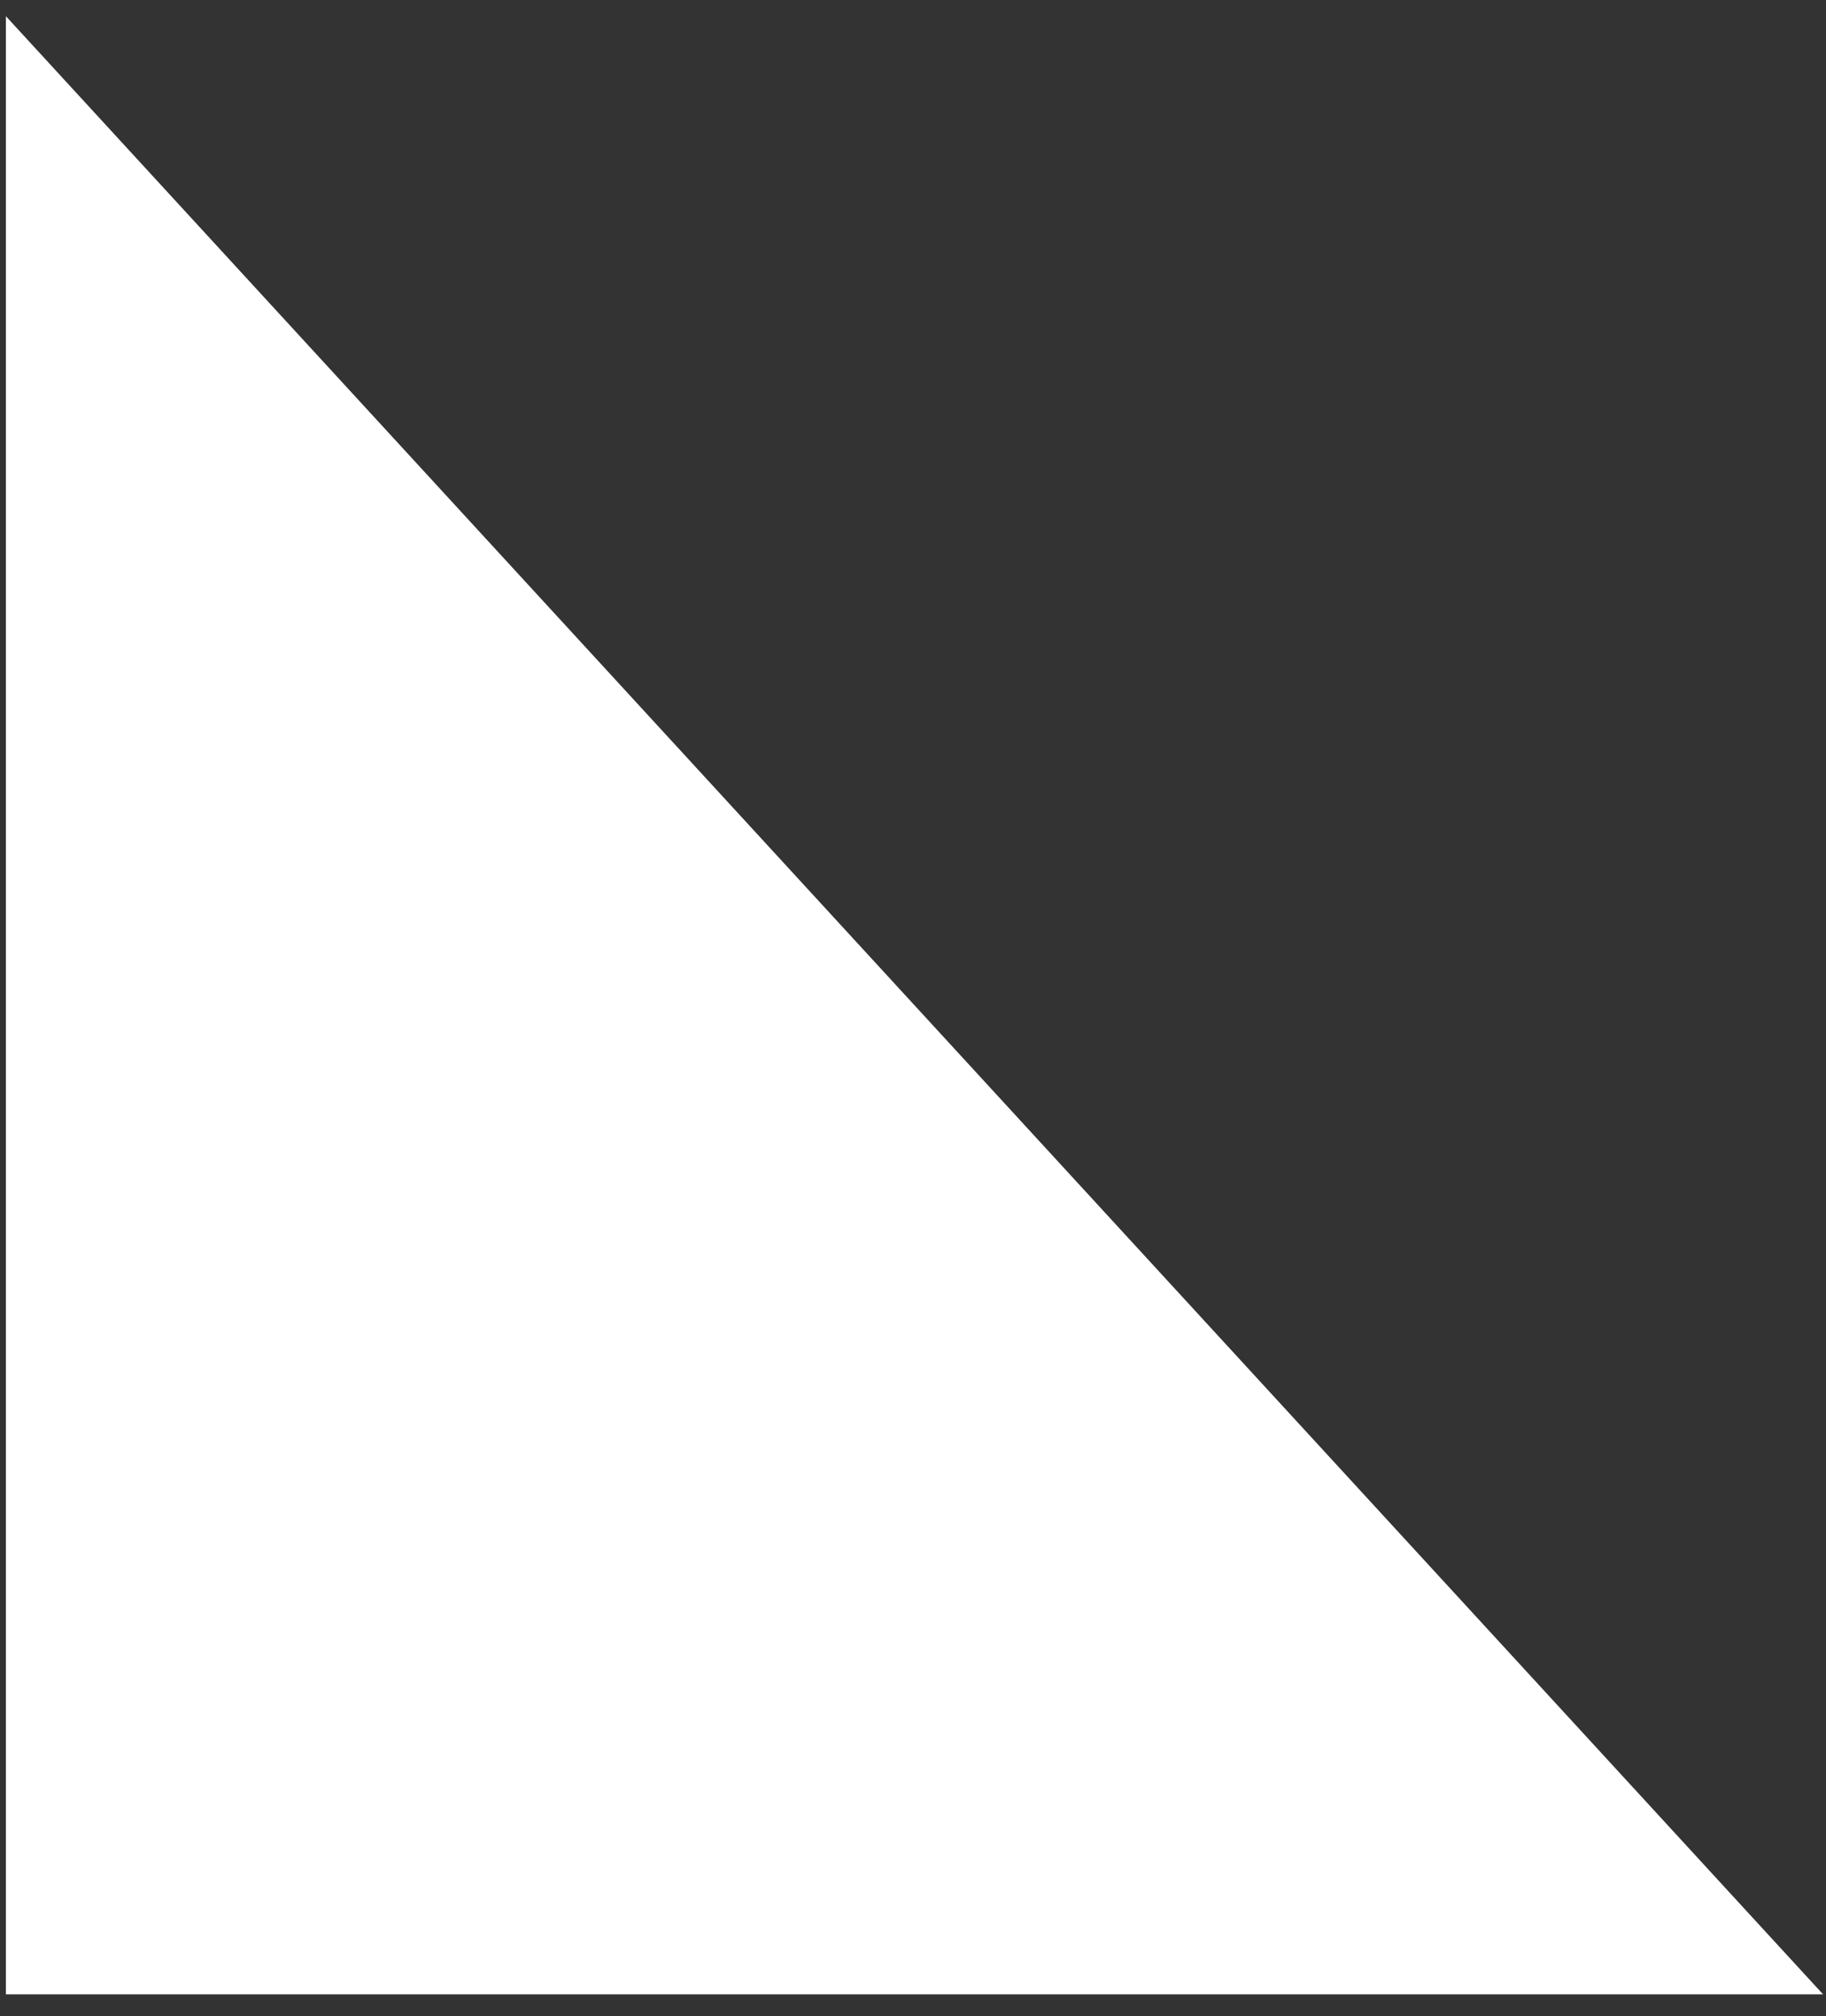 <svg width="48" height="53" viewBox="0 0 48 53" fill="none" xmlns="http://www.w3.org/2000/svg">
<rect x="0" y="0" width="48" height="53" fill="#333333" stroke="none"/>
<path d="M0.155 0.426L0.155 52.423H47.923L0.155 0.426Z" fill="white"/>
</svg>
